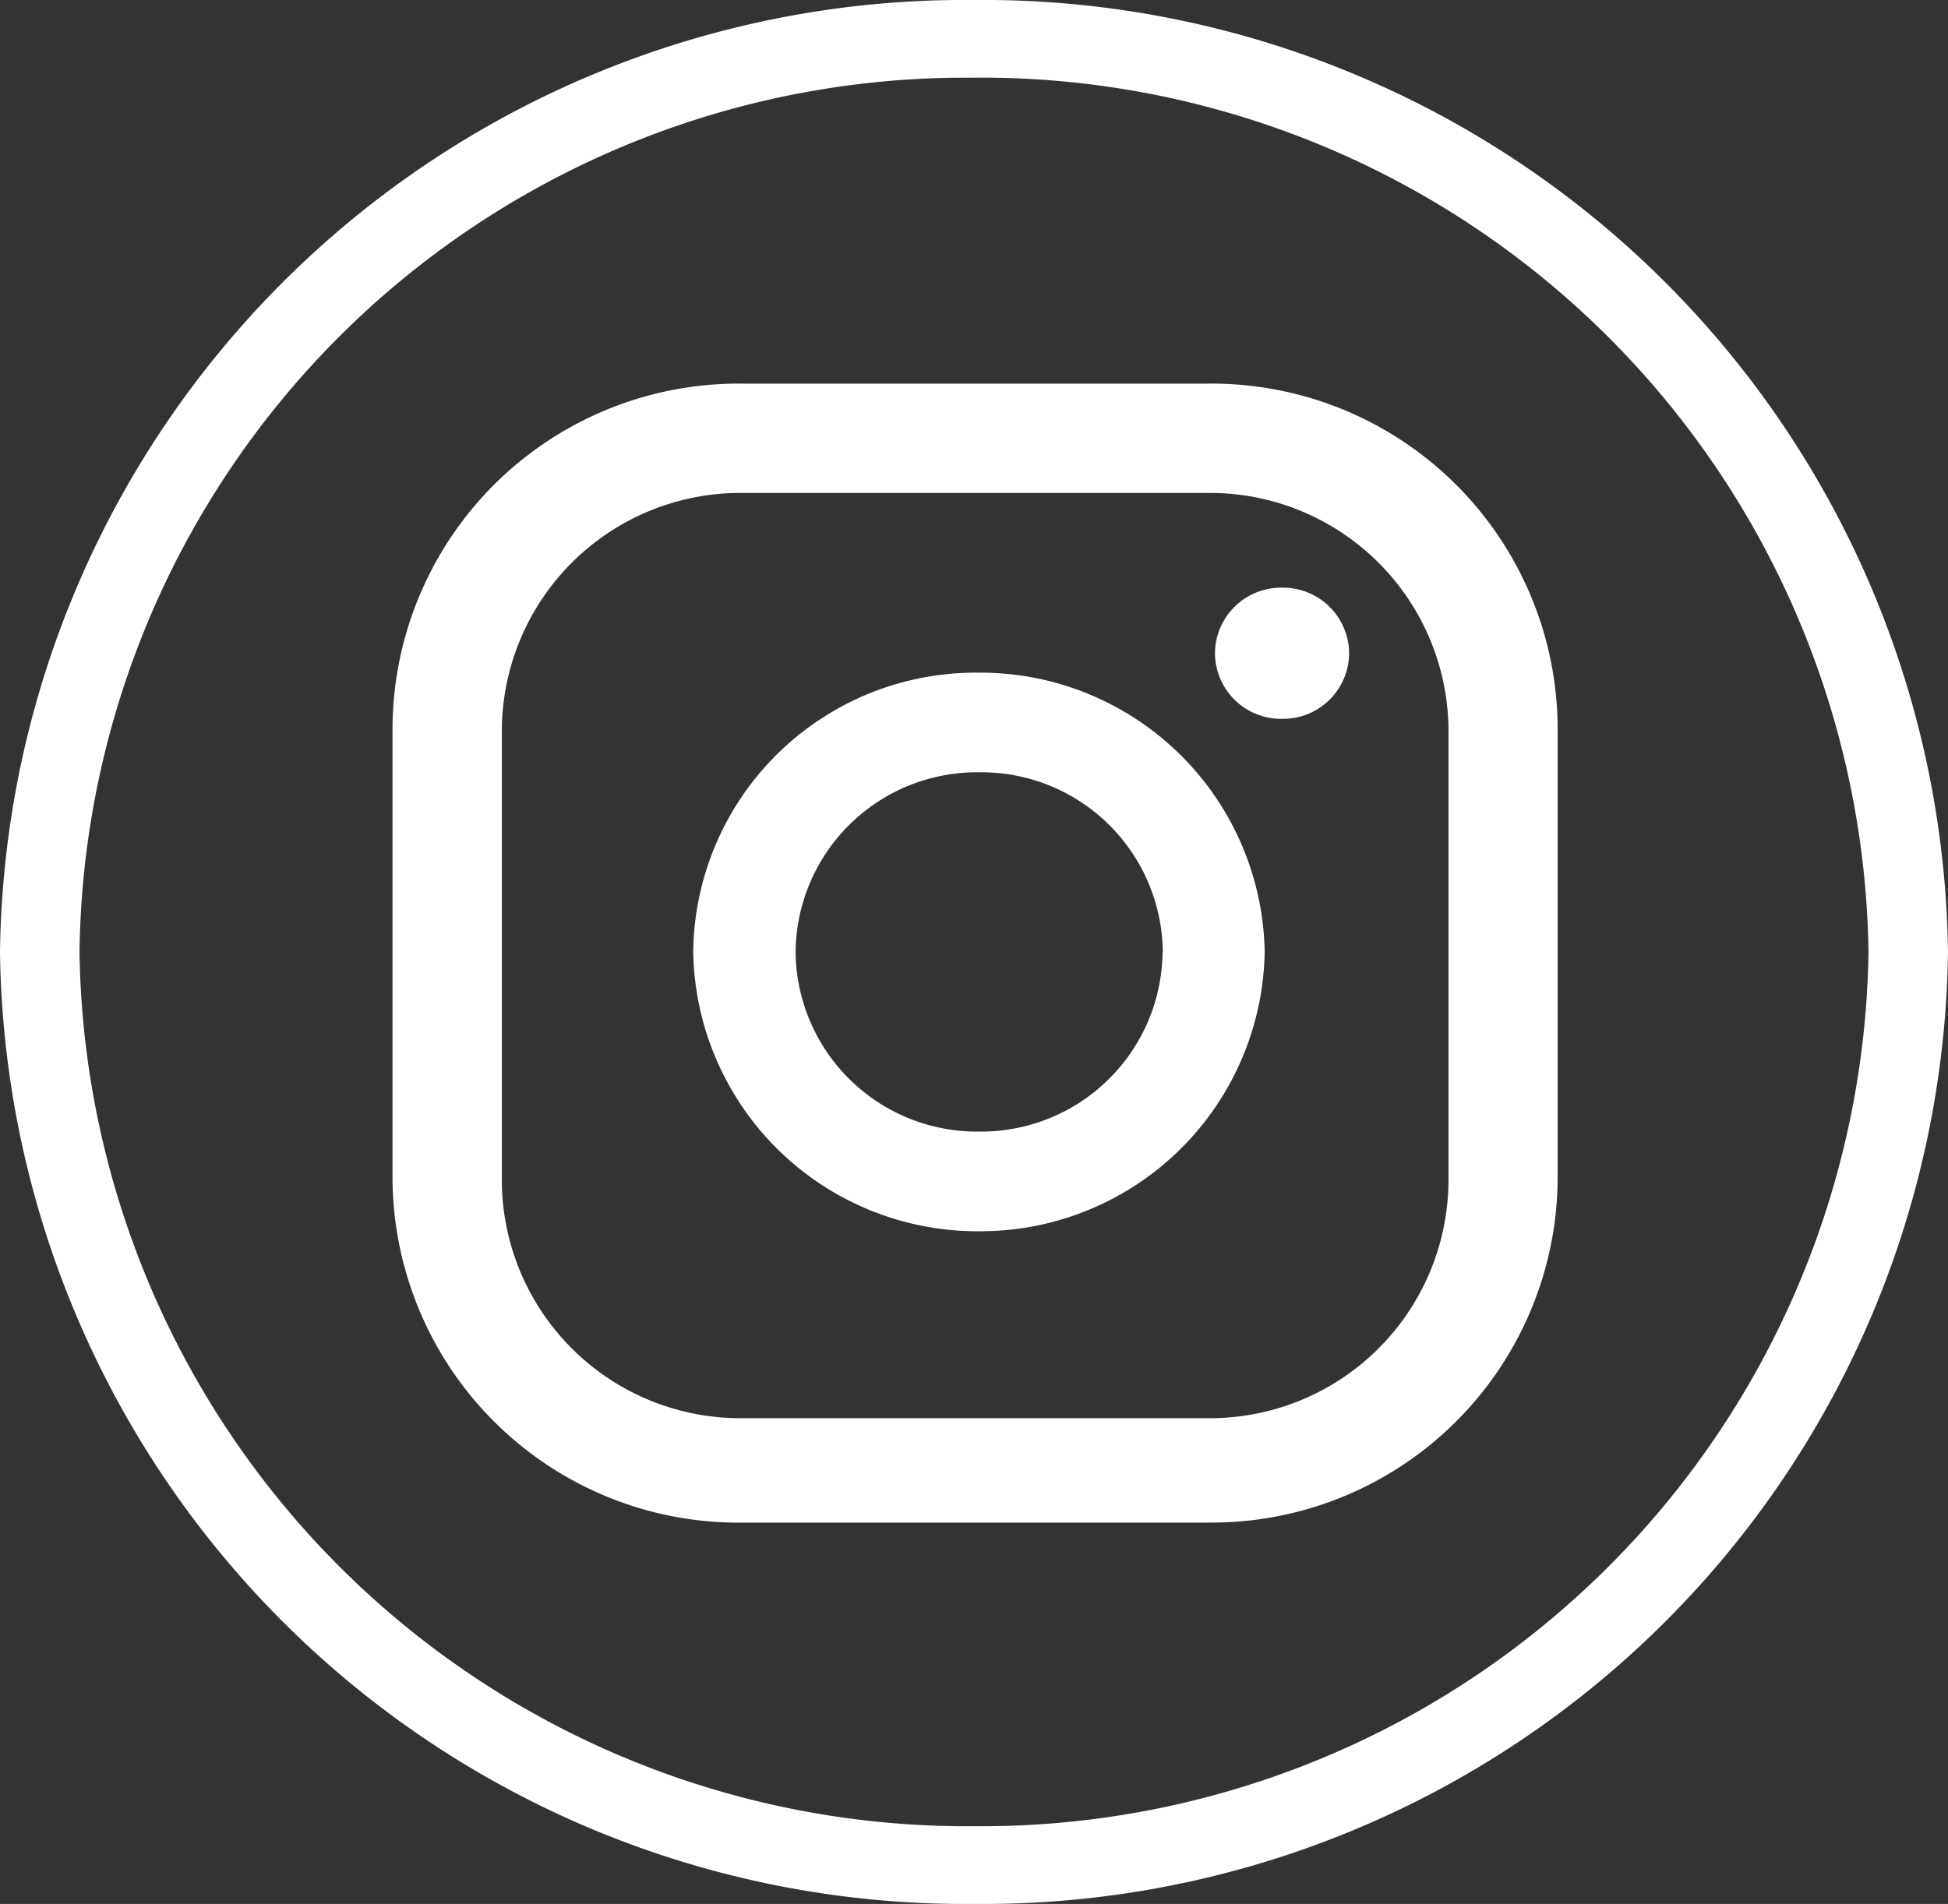 <svg xmlns="http://www.w3.org/2000/svg" width="27.587" height="26.968" viewBox="0 0 27.587 26.968"><rect x="0" y="0" width="27.587" height="26.968" fill="#333333" stroke="none"/><g transform="translate(-2364.761 -5958.966)"><path d="M11.541,16.133H4.961A4.9,4.9,0,0,1,0,11.283V4.85A4.9,4.9,0,0,1,4.961,0h6.58A4.9,4.9,0,0,1,16.5,4.85v6.432a4.9,4.9,0,0,1-4.961,4.85ZM4.961,1.548A3.379,3.379,0,0,0,1.548,4.885v6.432a3.379,3.379,0,0,0,3.413,3.337h6.58a3.379,3.379,0,0,0,3.413-3.337V4.885a3.379,3.379,0,0,0-3.413-3.337Z" transform="translate(2370.32 5964.4)" fill="#fff"/><path d="M13.793,26.968A13.664,13.664,0,0,1,0,13.484,13.664,13.664,0,0,1,13.793,0,13.664,13.664,0,0,1,27.587,13.484,13.664,13.664,0,0,1,13.793,26.968Zm0-25.867A12.542,12.542,0,0,0,1.126,13.484,12.565,12.565,0,0,0,13.793,25.867,12.565,12.565,0,0,0,26.461,13.484,12.565,12.565,0,0,0,13.793,1.1Z" transform="translate(2364.761 5958.966)" fill="#fff"/><path d="M8.093,3.956A4.025,4.025,0,0,1,4.047,7.912,4.025,4.025,0,0,1,0,3.956,4,4,0,0,1,4.047,0,4.025,4.025,0,0,1,8.093,3.956Zm-1.443,0a2.569,2.569,0,0,0-2.6-2.545,2.569,2.569,0,0,0-2.6,2.545A2.569,2.569,0,0,0,4.047,6.5a2.569,2.569,0,0,0,2.6-2.545Z" transform="translate(2374.578 5968.494)" fill="#fff"/><path d="M1.9.929a.936.936,0,0,1-.95.929A.936.936,0,0,1,0,.929.936.936,0,0,1,.95,0,.936.936,0,0,1,1.9.929Z" transform="translate(2381.967 5967.29)" fill="#fff"/></g></svg>